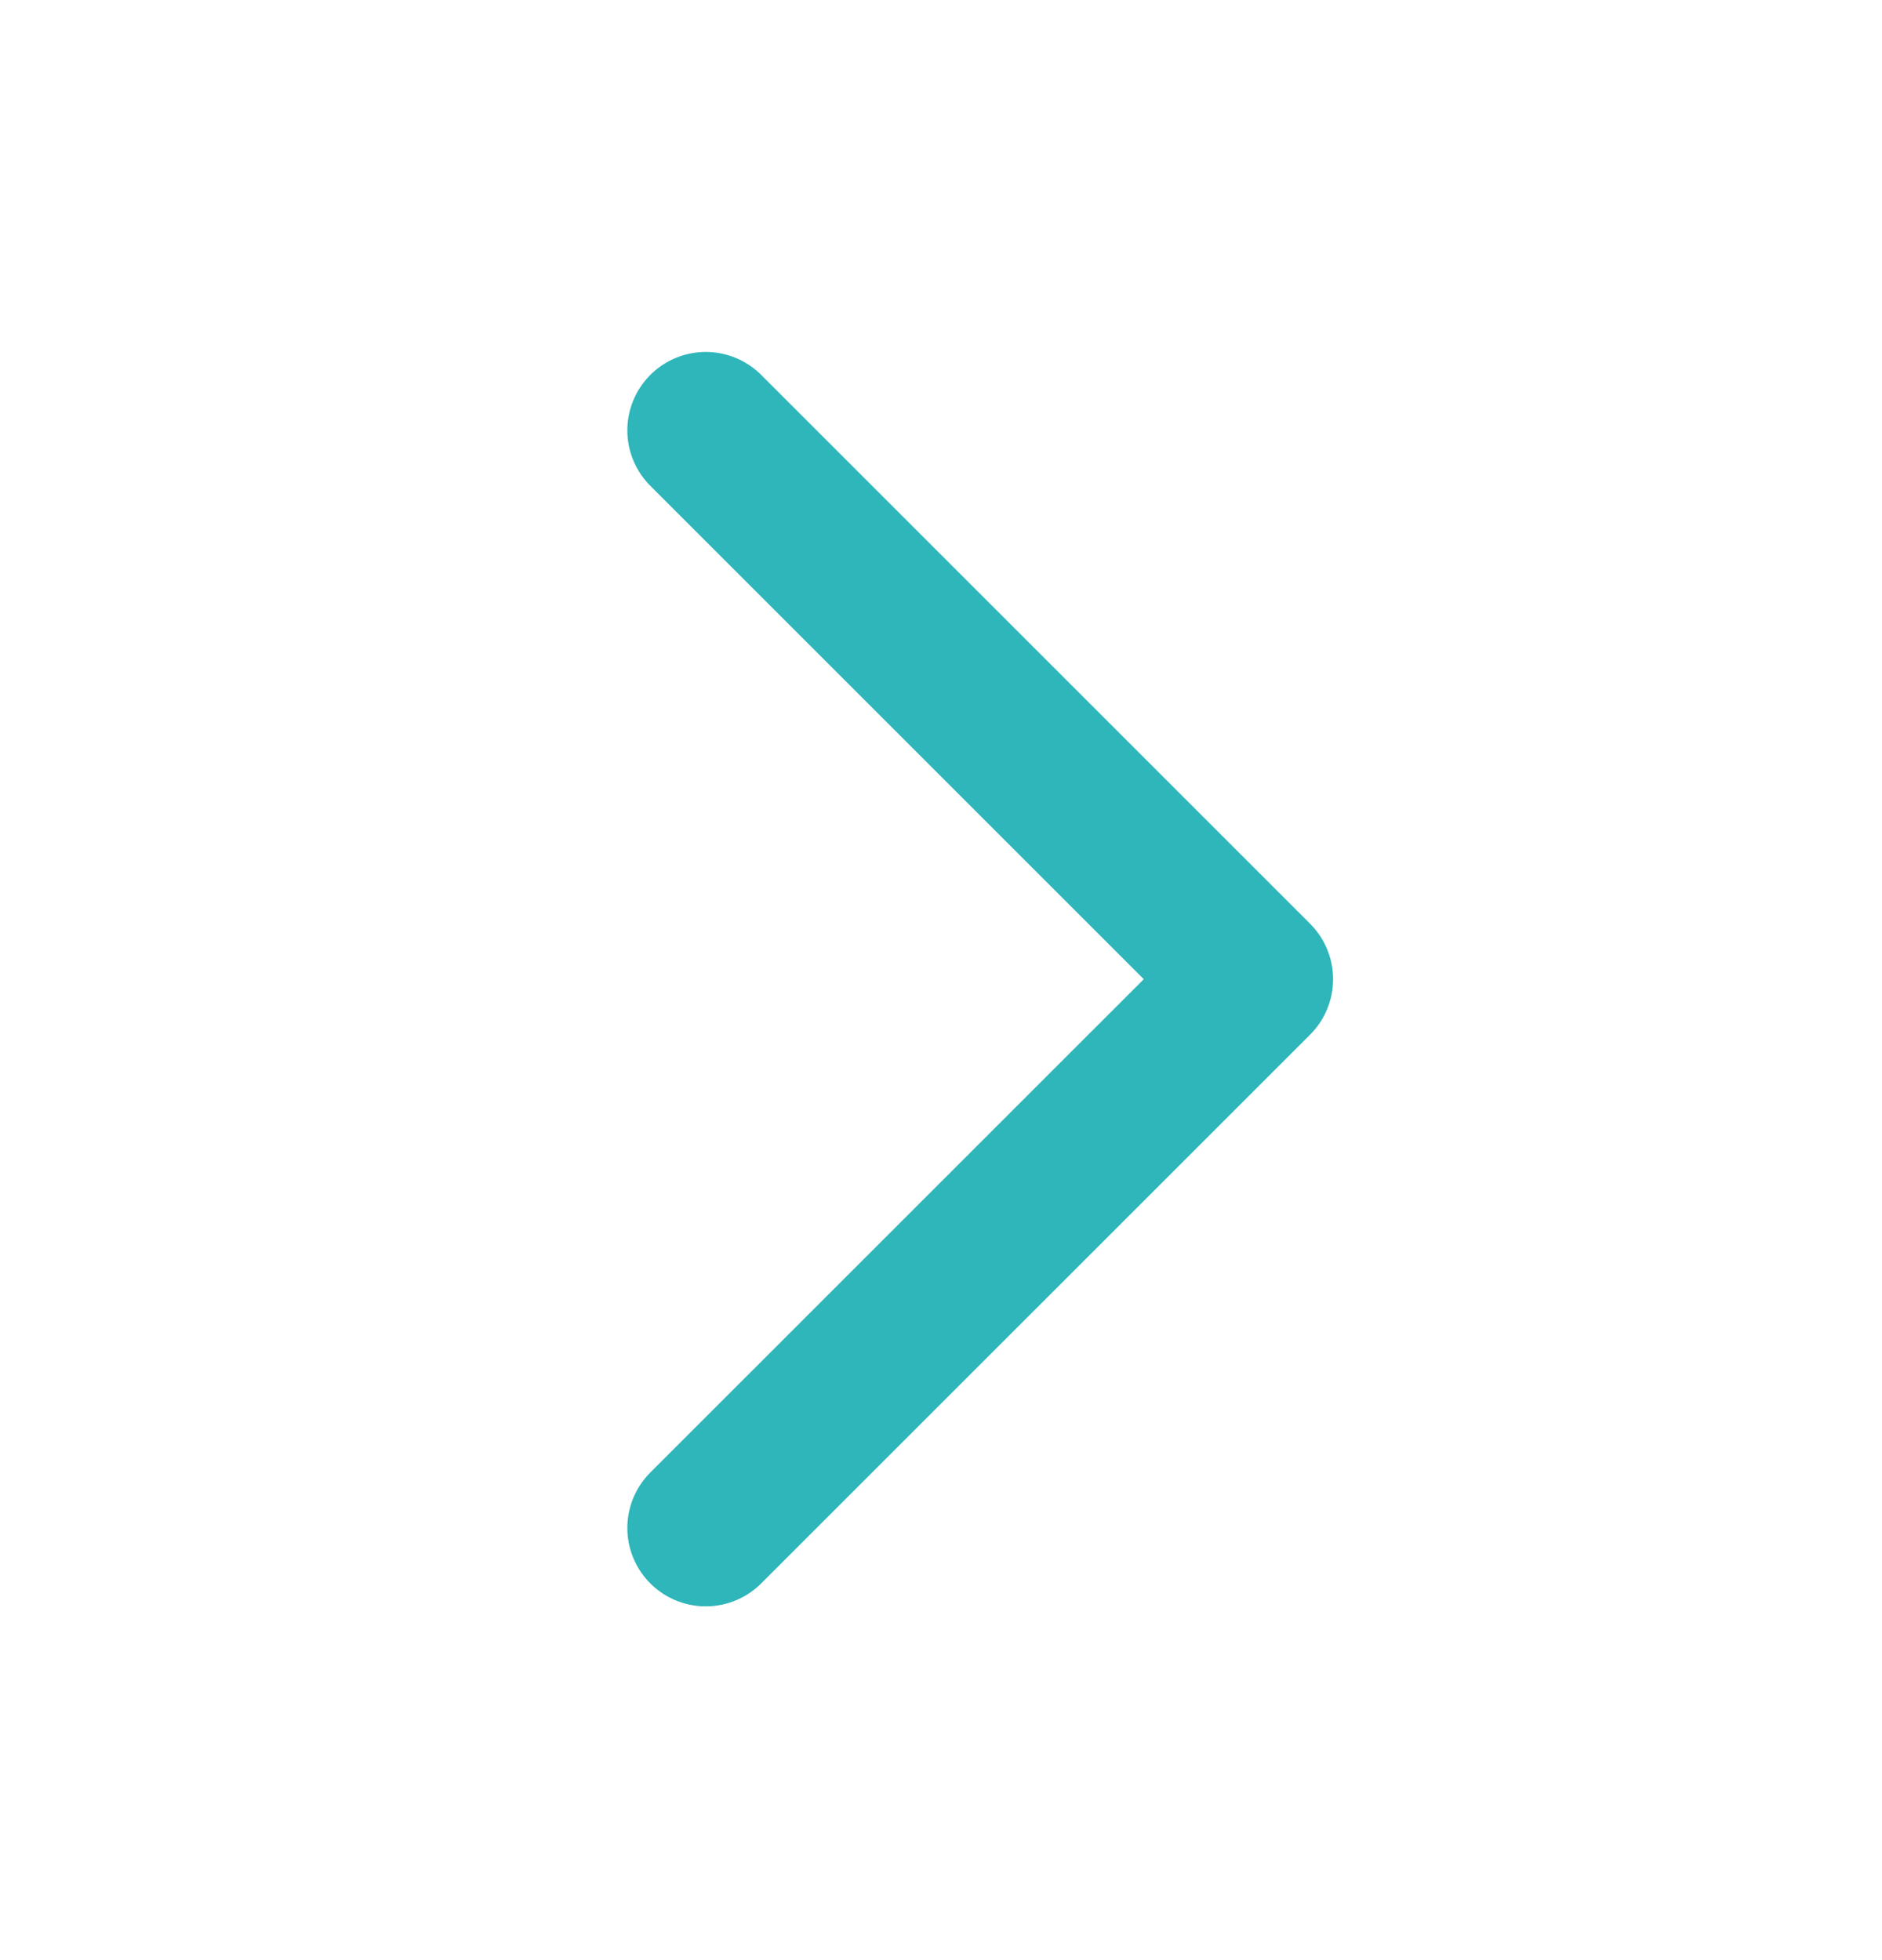 <svg width="24" height="25" viewBox="0 0 24 25" fill="none" xmlns="http://www.w3.org/2000/svg">
<g id="Arrow / Chevron_Right">
<path id="Vector" d="M9 5.489L16 12.489L9 19.488" stroke="#2EB6BA" stroke-width="2" stroke-linecap="round" stroke-linejoin="round"/>
</g>
</svg>
